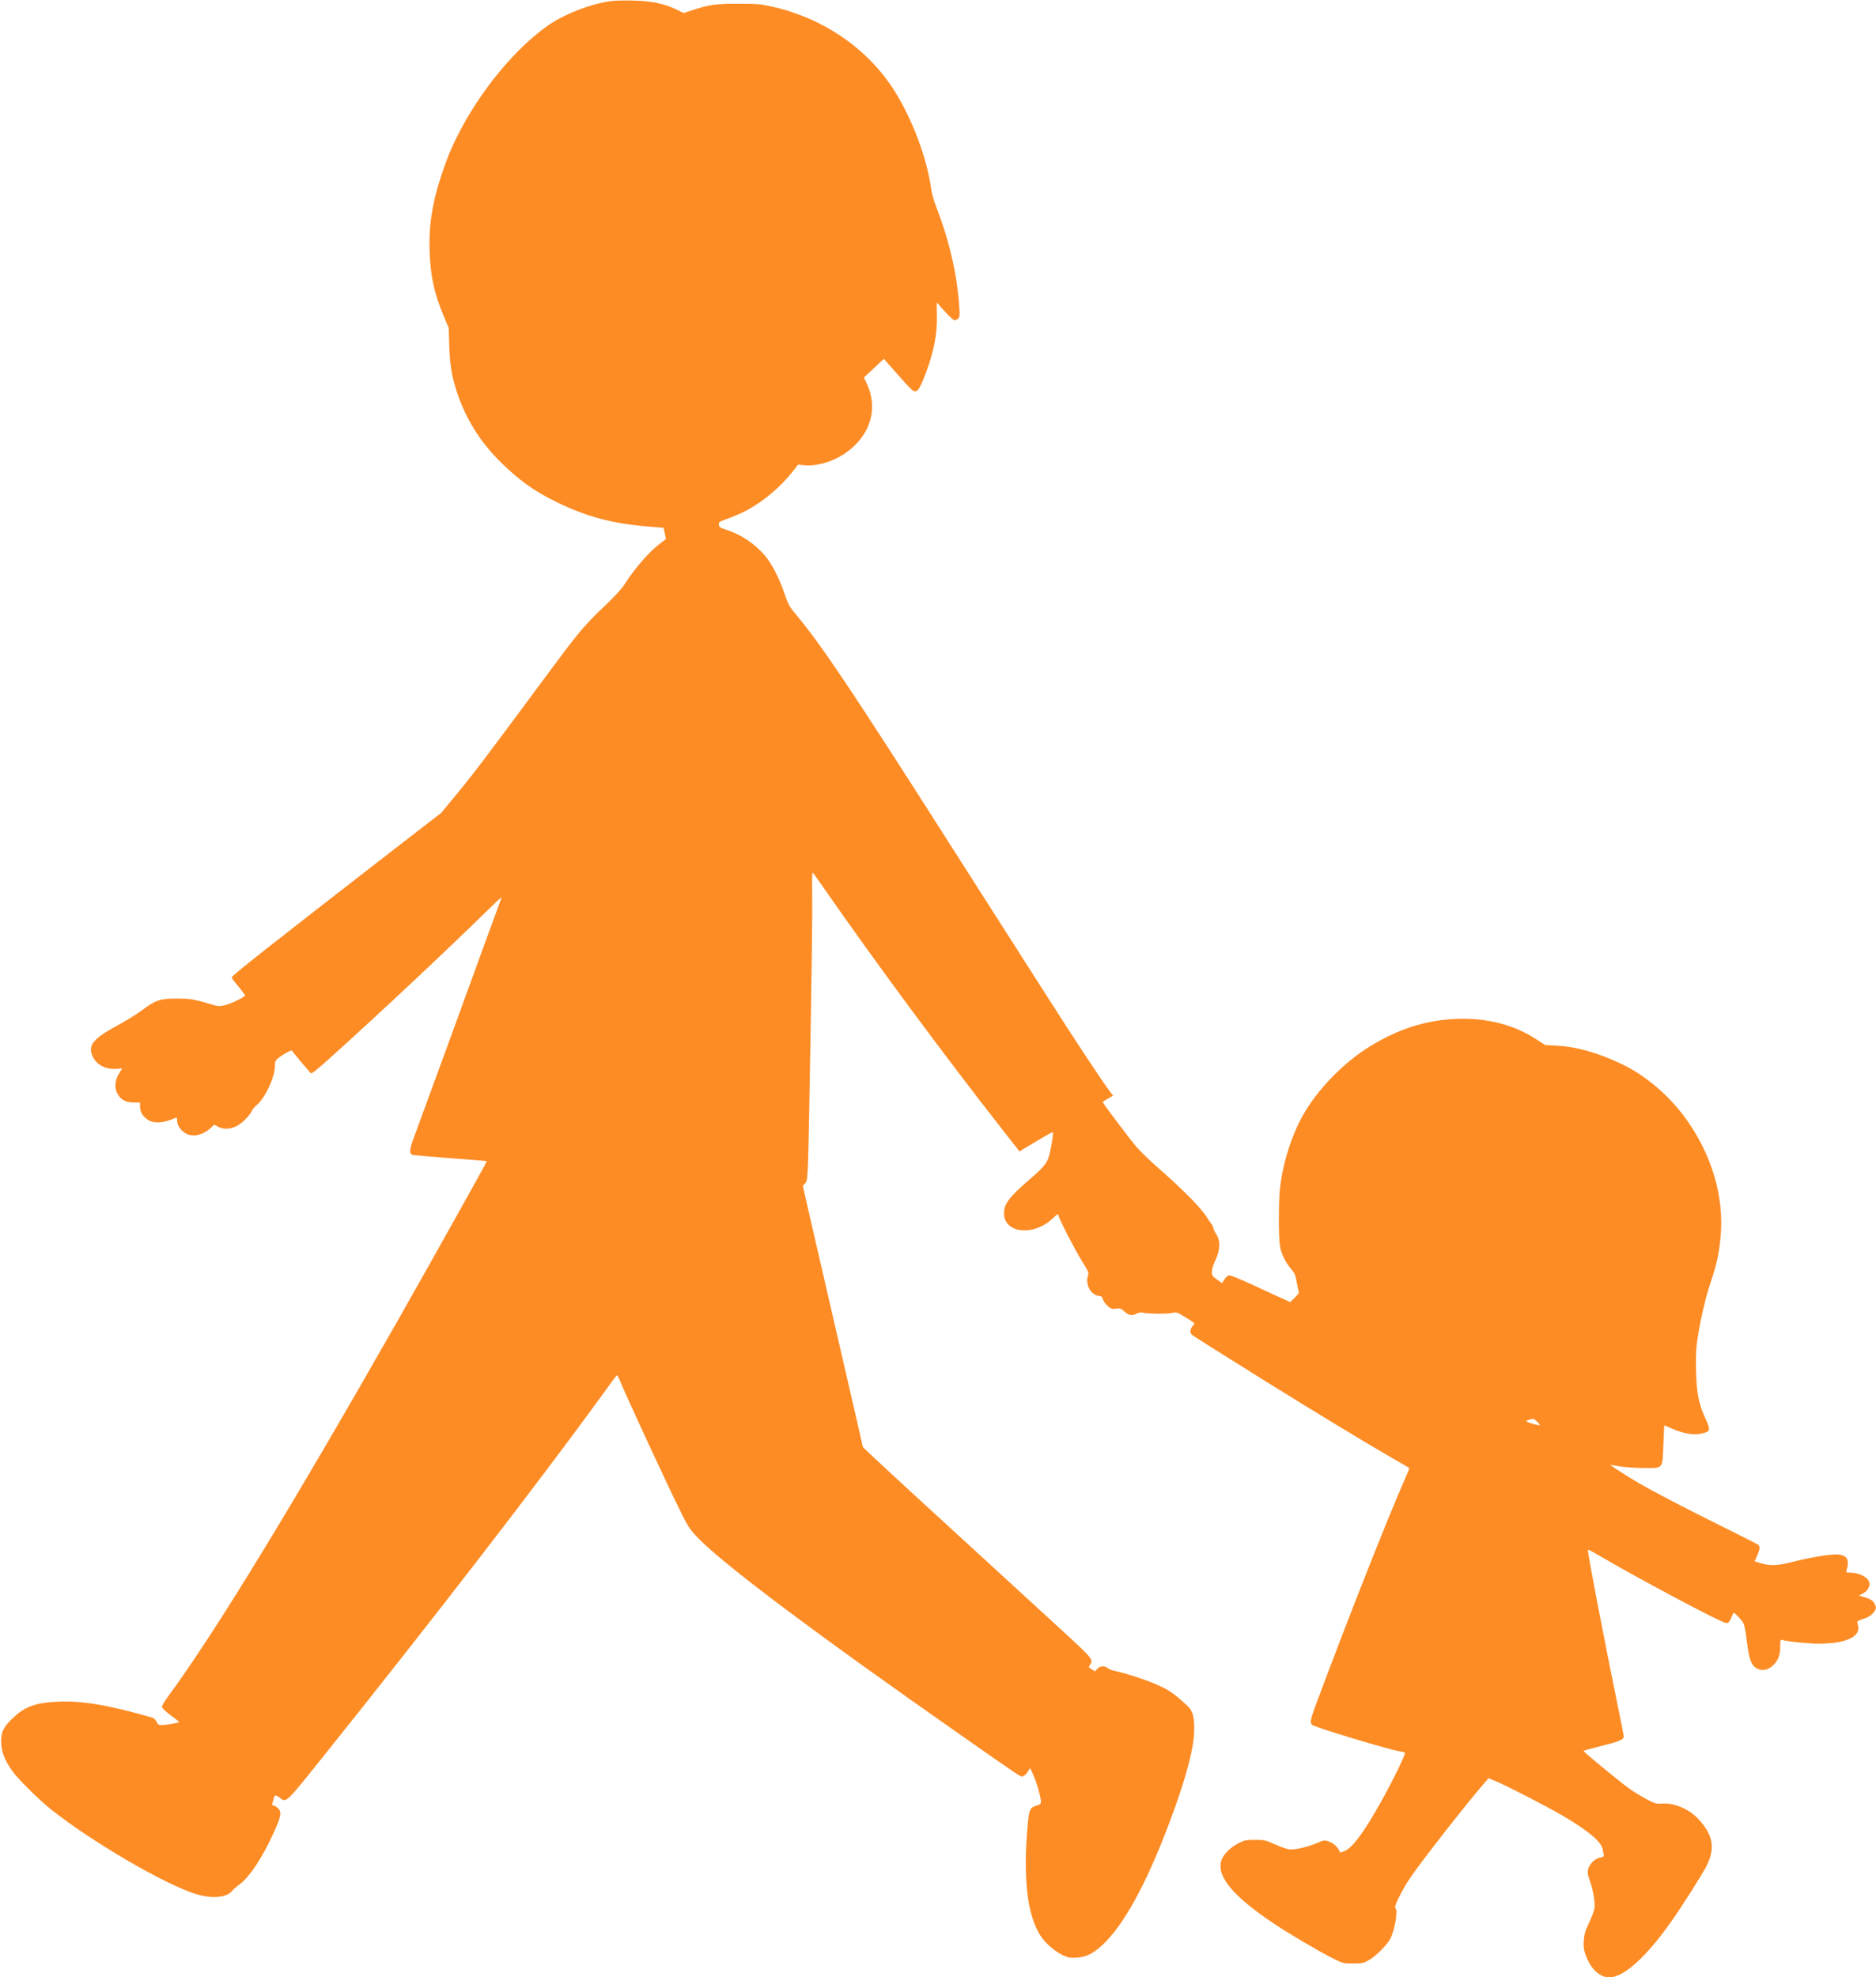 <?xml version="1.0" standalone="no"?>
<svg xmlns="http://www.w3.org/2000/svg" height="1920pt" preserveAspectRatio="xMidYMid meet" viewBox="0 0 1822 1920" width="1822pt">
  <path d="m5935 19190c-208-29-472-134-631-250-355-259-710-715-917-1176-63-140-141-377-171-519-39-188-49-311-43-495 9-238 45-401 137-620l48-115 5-165c6-186 23-296 68-437 88-274 228-500 436-705 174-171 326-280 538-383 294-143 541-209 895-238l145-12 12-55c6-30 11-55 10-55-1-1-29-22-62-47-103-78-245-243-342-396-24-38-96-116-188-204-193-183-253-254-504-592-700-945-769-1036-975-1285l-111-134-440-340c-1241-962-1595-1241-1595-1258 0-6 29-45 65-87 35-42 64-81 65-87 1-15-135-81-197-96-44-10-63-10-96-1-212 62-230 65-367 66-165 0-206-13-339-112-49-37-156-103-237-147-232-126-288-190-250-289 35-91 125-142 237-134l56 4-30-48c-42-67-48-141-16-198 34-60 80-85 157-85h62v-38c0-49 21-89 66-123 61-47 152-44 277 11 14 6 17 2 17-25 0-43 32-94 78-122 71-44 169-24 250 51l33 31 37-20c52-28 116-26 180 6 53 26 122 95 149 149 8 17 28 40 44 53 82 66 179 272 179 382 0 43 4 52 34 77 39 32 123 79 129 73 7-11 171-206 183-219 10-11 46 17 216 170 499 451 1074 991 1491 1398 81 80 147 141 147 137s-16-51-36-104-79-214-131-357c-215-592-524-1439-693-1897-34-92-35-132-2-142 9-3 175-17 367-32 193-14 351-27 353-29 4-3-526-950-855-1530-1042-1831-1785-3048-2240-3667-47-64-63-93-58-107 3-11 42-46 85-78 44-32 79-61 80-64 0-8-128-29-172-29-27 0-36 6-48 33-9 18-26 35-40 39-430 123-681 165-915 155-220-10-323-47-440-159-95-89-118-141-113-247 4-90 40-176 117-280 58-77 243-260 354-350 393-317 1133-749 1431-835 153-45 289-31 342 35 10 14 42 41 71 62 95 69 220 257 331 501 74 161 81 205 37 243-15 13-33 23-42 23-10 0-13 5-8 18 3 9 9 29 12 45 8 39 19 42 58 13 68-52 50-69 443 422 1042 1301 2093 2663 2681 3474 78 109 146 200 151 203 4 3 16-14 25-38 61-152 492-1082 608-1311 59-118 82-152 146-219 249-262 1147-935 2596-1948 559-391 544-381 568-377 12 2 33 20 47 42l25 39 31-69c32-69 74-218 74-261 0-17-9-25-40-34-67-20-75-37-89-188-46-518-6-872 124-1076 44-69 133-148 210-186 58-28 71-31 137-28 92 5 160 37 246 115 210 190 433 594 658 1193 152 403 233 695 241 872 7 148-10 216-68 269-139 127-183 156-328 217-102 42-296 104-377 119-21 4-50 15-63 25-33 27-77 24-104-5l-23-25-32 21c-30 19-31 21-17 41 36 52 32 58-272 337-159 145-658 603-1110 1018-453 414-823 757-823 761s-47 211-105 461c-129 557-354 1533-426 1846l-52 231 21 21c27 27 29 55 42 752 24 1346 31 1847 28 2053-2 119 0 216 4 215 4-2 55-73 114-158 489-704 1157-1608 1737-2348l159-203 31 20c187 113 289 172 293 168 6-6-14-142-32-212-22-87-47-119-201-253-202-175-249-241-241-339 15-181 290-203 466-39 51 48 62 54 62 35 0-25 162-339 228-444 58-92 68-113 61-133-34-89 22-197 107-206 22-2 30-10 36-34 4-16 25-44 45-62 32-29 41-32 82-27s49 2 83-29c42-38 73-42 120-18 17 9 39 13 52 9 40-12 241-15 288-4 46 11 47 10 132-42 47-29 86-55 86-58s-9-17-20-31c-24-31-25-62-2-82 15-13 235-151 702-443 472-294 1001-615 1240-752 91-52 166-96 168-98 1-1-16-45-39-96-182-413-569-1396-878-2225-43-117-49-155-28-172 33-26 741-240 859-259 21-3 41-9 43-13 8-13-121-276-229-469-164-294-273-443-352-482-26-12-49-18-51-13-13 37-49 78-86 94-56 26-67 25-145-9-84-36-212-65-262-58-20 2-82 24-136 48-94 41-104 44-194 44-88 0-101-3-161-32-82-41-153-114-169-174-42-154 120-345 515-609 141-95 452-278 575-338 93-46 97-47 190-47 84 0 101 3 146 27 70 37 185 151 218 215 45 91 75 280 47 298-16 9 65 172 144 290 101 151 550 725 728 930l34 39 69-29c113-47 509-251 659-340 247-146 368-249 381-324 3-20 8-44 10-53 4-13-4-19-31-24-66-12-125-80-125-143 0-17 8-52 19-78 29-75 54-212 48-266-4-27-27-91-53-145-40-83-47-109-52-175-4-64-1-88 18-140 49-136 136-217 231-217 138 0 355 195 597 537 105 147 307 467 348 548 83 170 63 293-76 447-93 103-244 167-365 155-44-4-60 0-136 39-47 25-120 68-162 97-82 56-457 365-457 375 0 4 78 26 172 49 178 44 218 61 218 92 0 9-25 139-56 287-133 648-298 1507-292 1524 2 5 41-14 88-42 373-221 1213-668 1256-668 20 0 29 9 46 48 11 26 22 49 24 51 8 8 83-72 98-104 8-17 22-89 30-160 24-197 46-254 113-282 50-20 106-4 153 46 43 45 60 97 60 180 0 55 2 62 18 57 51-15 257-36 355-36 252 1 396 61 385 160-3 19-7 41-9 48-3 9 16 20 58 33 43 14 70 29 92 54 35 40 37 54 17 93-16 31-41 47-106 66l-45 13 30 16c41 21 64 48 71 85 13 63-83 122-198 122-27 0-30 3-24 23 30 99 7 144-79 153-62 7-256-24-450-73-153-38-210-40-312-9l-52 16 25 55c28 65 30 88 8 106-9 7-163 85-342 174-346 171-681 345-822 428-103 60-272 169-268 172 2 1 39-4 83-12 45-9 147-16 233-17 201-1 187-17 197 229 4 102 8 185 9 185s37-15 80-34c104-45 200-62 274-47 95 19 99 31 46 146-64 138-86 246-91 447-4 108-1 216 6 275 22 176 81 444 131 590 61 177 86 291 101 460 34 386-85 788-336 1138-166 231-400 429-639 540-232 107-426 162-616 172l-114 6-84 55c-218 142-477 209-772 199-297-11-565-95-845-267-238-146-480-388-625-625-125-204-221-496-249-757-14-125-14-474 0-558 12-74 55-161 111-225 33-38 40-54 53-131 9-48 18-90 20-94s-16-26-40-50l-44-43-58 26c-32 14-161 73-287 132-159 73-237 105-252 101-12-3-32-22-44-41l-21-34-50 35c-45 33-49 39-49 76 0 25 12 65 30 102 51 105 55 202 11 264-11 16-23 41-27 58-3 16-12 34-18 39-6 6-24 30-38 55-55 94-233 275-511 518-64 57-145 136-179 175-66 77-328 425-328 435 0 4 23 20 51 35l50 29-25 31c-58 72-361 530-626 947-37 58-125 195-195 305s-174 272-230 360-175 275-265 415-210 329-268 420c-914 1434-1218 1888-1454 2172-84 101-90 112-129 225-52 152-125 292-192 371-95 111-235 205-370 247-63 20-72 26-75 49-3 19 2 28 20 35 158 60 205 80 273 118 157 89 310 221 424 365l52 67 63-6c120-11 275 34 393 115 247 170 328 435 208 684l-25 52 97 91 97 91 102-116c191-216 190-215 227-187 22 16 81 158 122 292 49 163 68 291 64 439-2 69-2 122 2 118 55-70 155-172 169-172 10 0 26 8 36 17 14 15 16 30 10 118-21 313-95 634-221 960-23 61-45 135-49 165-40 310-189 707-373 990-259 398-688 688-1175 796-110 25-144 28-323 28-218 1-292-9-452-63l-83-27-69 33c-121 59-244 84-421 88-85 2-182 0-215-5zm9020-13828c-5-6-92 17-120 31-18 10-16 12 20 23 38 11 41 10 72-19 18-17 31-33 28-35z" transform="matrix(.1 0 0 -.1 0 1920)" fill="#FD8C25" stroke="none" stroke-width="2" vector-effect="non-scaling-stroke"/>
</svg>
